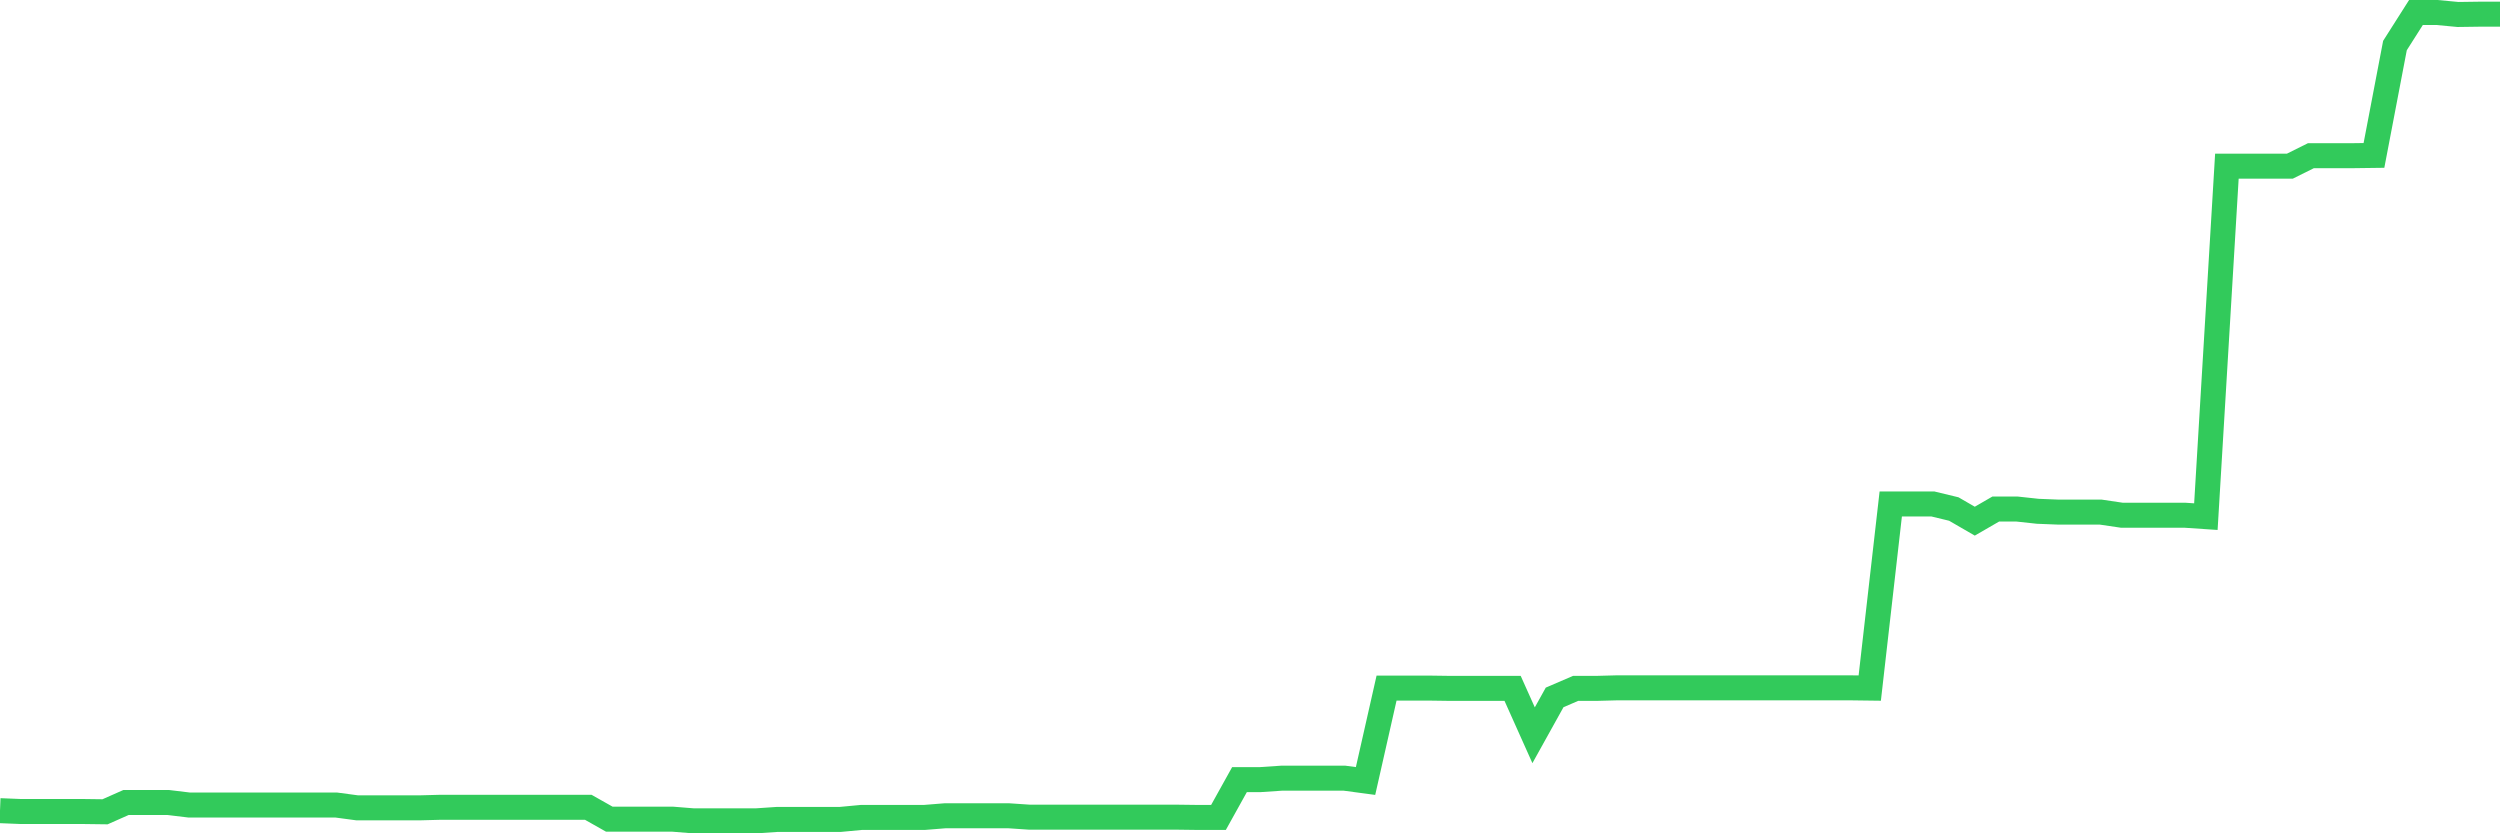 <svg
  xmlns="http://www.w3.org/2000/svg"
  xmlns:xlink="http://www.w3.org/1999/xlink"
  width="120"
  height="40"
  viewBox="0 0 120 40"
  preserveAspectRatio="none"
>
  <polyline
    points="0,38.912 1.008,38.953 2.017,38.953 3.025,38.953 4.034,38.953 5.042,38.966 6.05,38.519 7.059,38.519 8.067,38.519 9.076,38.641 10.084,38.641 11.092,38.641 12.101,38.641 13.109,38.641 14.118,38.641 15.126,38.641 16.134,38.641 17.143,38.776 18.151,38.776 19.16,38.776 20.168,38.776 21.176,38.749 22.185,38.749 23.193,38.749 24.202,38.749 25.21,38.749 26.218,38.749 27.227,38.749 28.235,38.749 29.244,39.319 30.252,39.319 31.261,39.319 32.269,39.319 33.277,39.4 34.286,39.4 35.294,39.4 36.303,39.4 37.311,39.332 38.319,39.332 39.328,39.332 40.336,39.332 41.345,39.237 42.353,39.237 43.361,39.237 44.37,39.237 45.378,39.156 46.387,39.156 47.395,39.156 48.403,39.156 49.412,39.224 50.42,39.224 51.429,39.224 52.437,39.224 53.445,39.224 54.454,39.224 55.462,39.224 56.471,39.224 57.479,39.237 58.487,39.237 59.496,37.421 60.504,37.421 61.513,37.353 62.521,37.353 63.529,37.353 64.538,37.353 65.546,37.488 66.555,33.028 67.563,33.028 68.571,33.028 69.58,33.042 70.588,33.042 71.597,33.042 72.605,33.042 73.613,35.292 74.622,33.476 75.63,33.042 76.639,33.042 77.647,33.015 78.655,33.015 79.664,33.015 80.672,33.015 81.681,33.015 82.689,33.015 83.697,33.015 84.706,33.015 85.714,33.015 86.723,33.015 87.731,33.015 88.739,33.015 89.748,33.028 90.756,24.189 91.765,24.189 92.773,24.189 93.782,24.433 94.79,25.016 95.798,24.433 96.807,24.433 97.815,24.542 98.824,24.582 99.832,24.582 100.84,24.582 101.849,24.731 102.857,24.731 103.866,24.731 104.874,24.731 105.882,24.799 106.891,7.975 107.899,7.975 108.908,7.975 109.916,7.975 110.924,7.473 111.933,7.473 112.941,7.473 113.95,7.46 114.958,2.186 115.966,0.6 116.975,0.6 117.983,0.695 118.992,0.681 120,0.681"
    fill="none"
    stroke="#32ca5b"
    stroke-width="1.2"
  >
  </polyline>
</svg>